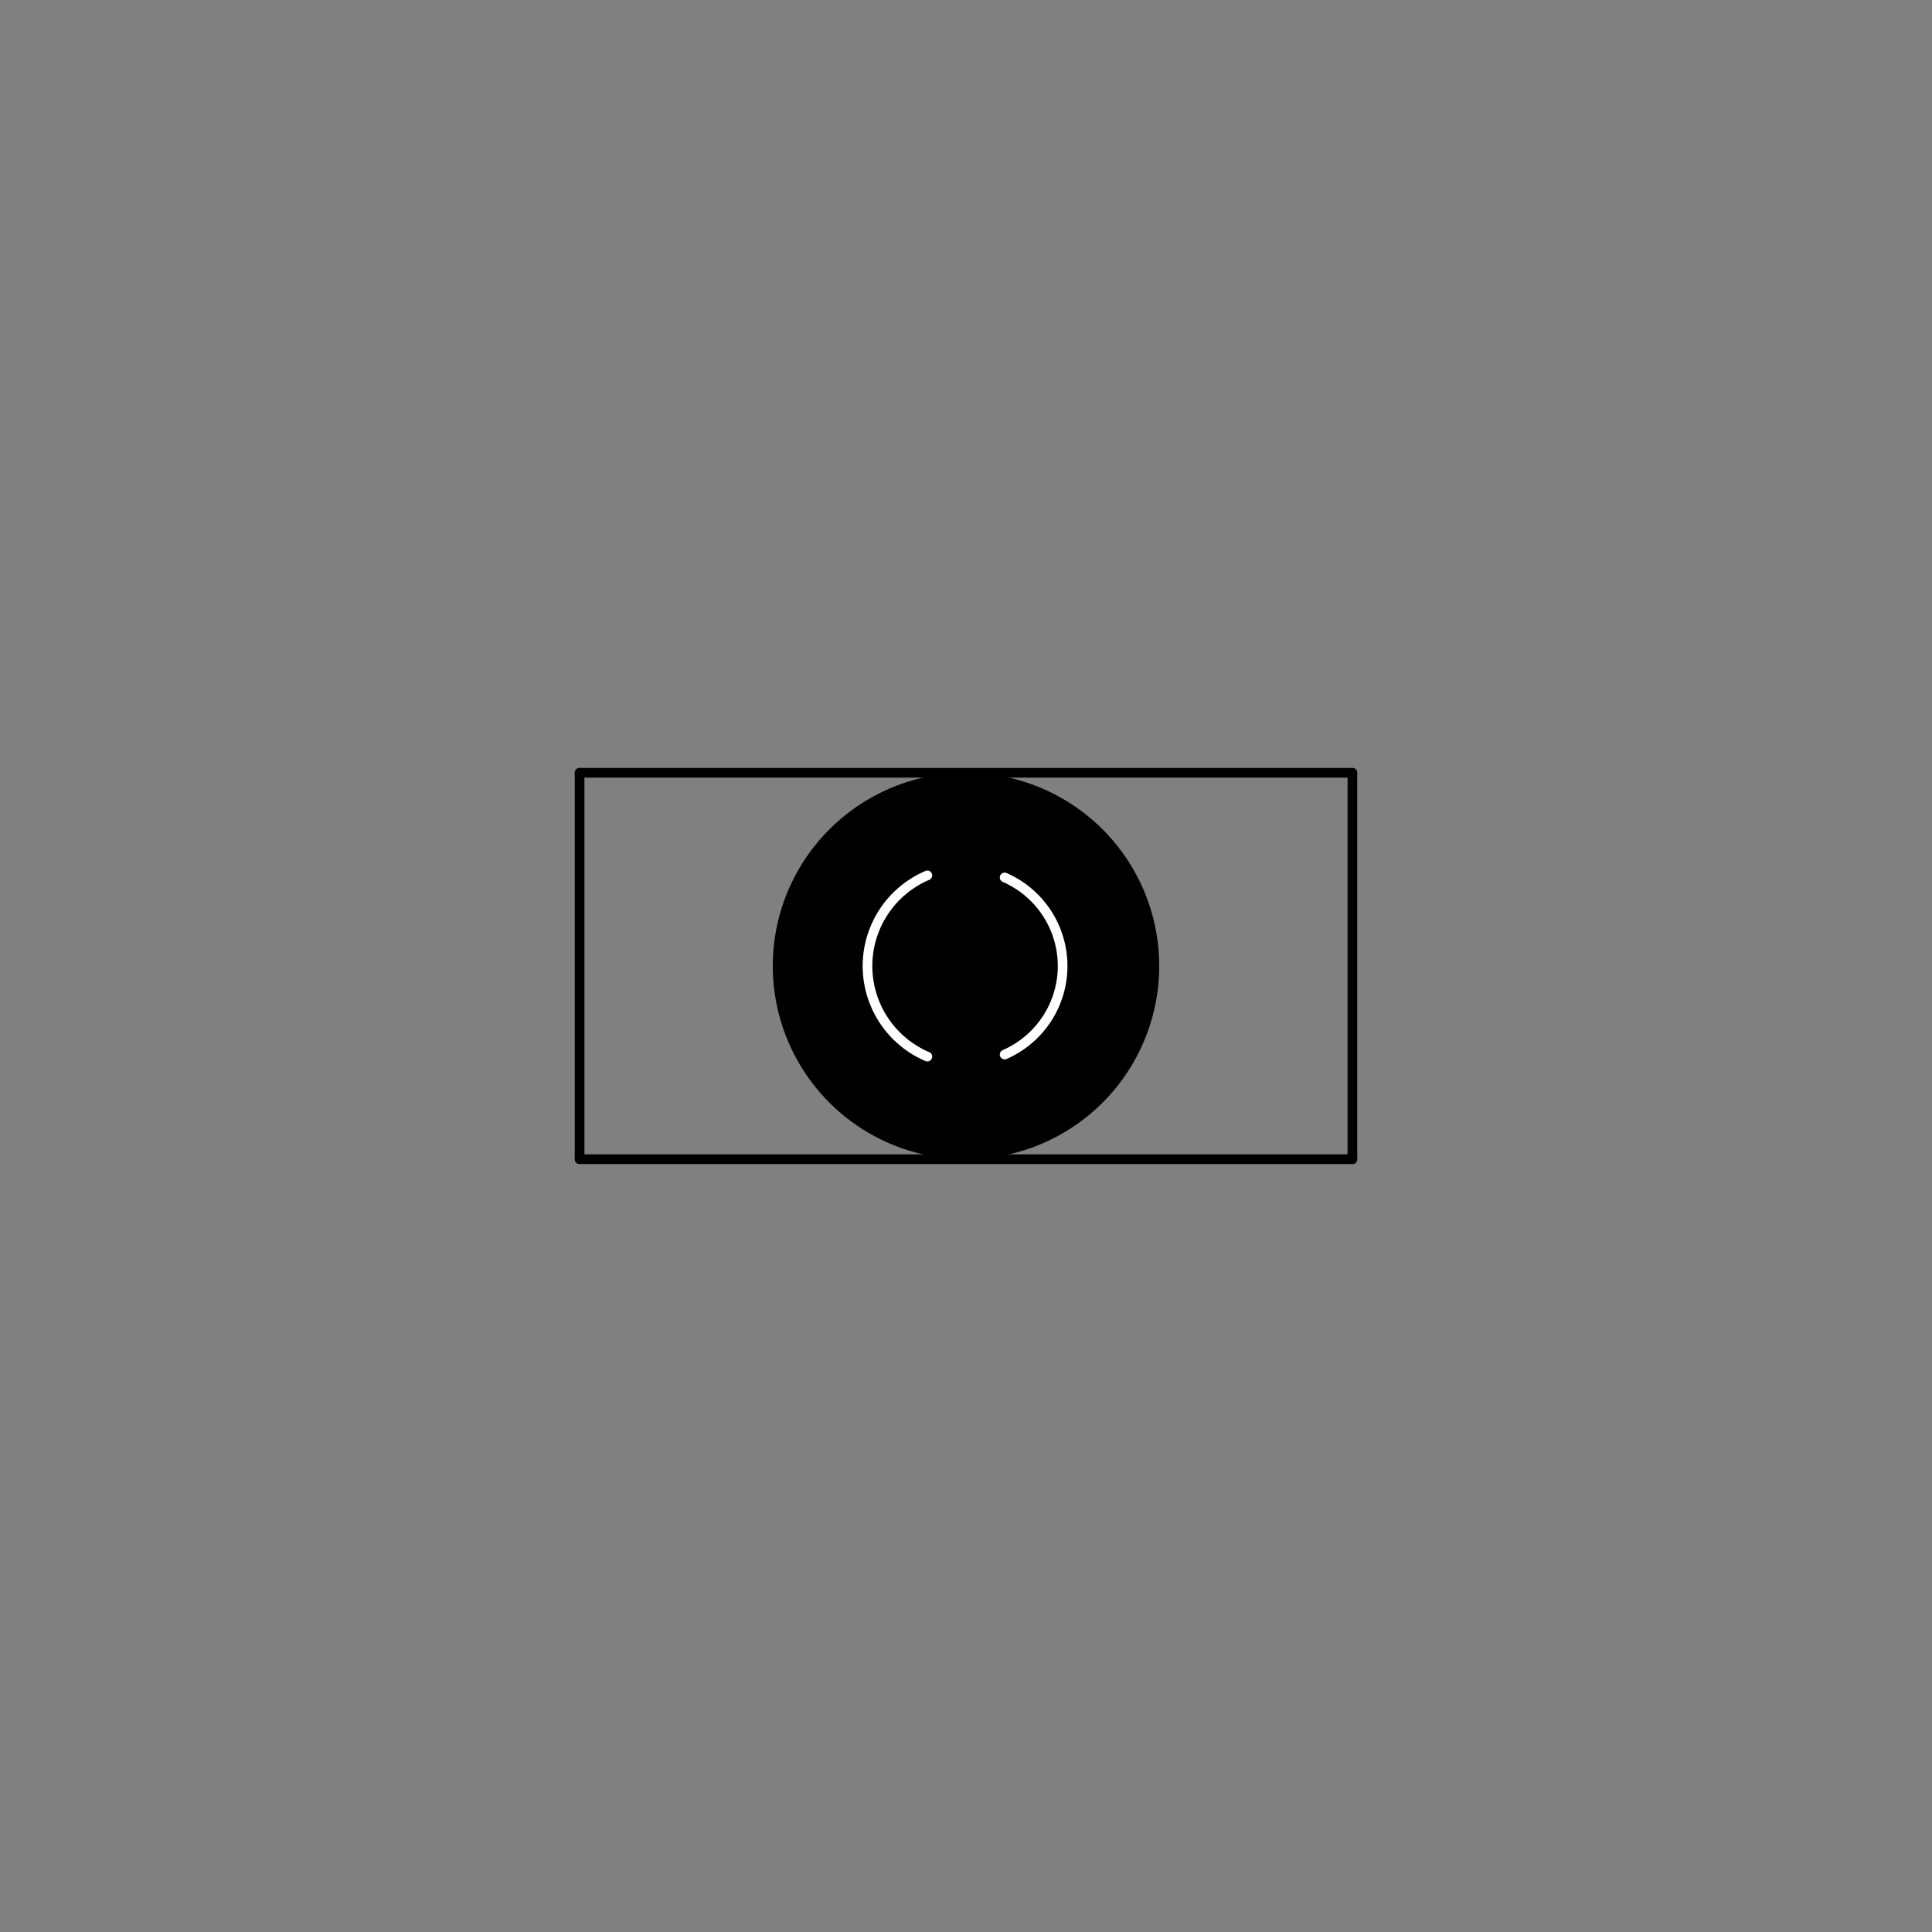 <?xml version="1.0" encoding="UTF-8"?>
<!-- Tue Dec 17 20:38:36 2024 SVG file by EOW http://eow-engg.net -->
<svg width="100mm" height="100mm" viewBox="0 -100 100 100" version="1.1" xmlns="http://www.w3.org/2000/svg" style="stroke-linecap:round;stroke-linejoin:round;fill:none">
    <rect x="0" y="-100" width="100" height="100" fill="#808080" stroke="none"/>
    <g transform="scale(1,-1)">
        <!-- Block Reference: c3-light-e-i5 / entities: 7 -->
        <g>
            <!-- Hatch -->
            <path d="M60,50 A10,10 0 0 1 40,50 A10,10 0 0 1 60,50" style="fill:#000000;fill-rule:evenodd;"/>
            <!-- Line -->
            <path d="M30,60 L70,60 " style="stroke:#000000;stroke-width:0.5;"/>
            <!-- Line -->
            <path d="M70,60 L70,40 " style="stroke:#000000;stroke-width:0.5;"/>
            <!-- Line -->
            <path d="M70,40 L30,40 " style="stroke:#000000;stroke-width:0.5;"/>
            <!-- Line -->
            <path d="M30,40 L30,60 " style="stroke:#000000;stroke-width:0.5;"/>
            <!-- Arc -->
            <path d="M48,54.69 A5.099,5.099 0 0,1 48,45.31" style="stroke:#ffffff;stroke-width:0.5;"/>
            <!-- Arc -->
            <path d="M52,45.417 A5,5 0 0,1 52,54.583" style="stroke:#ffffff;stroke-width:0.5;"/>
        </g>
    </g>
</svg>
